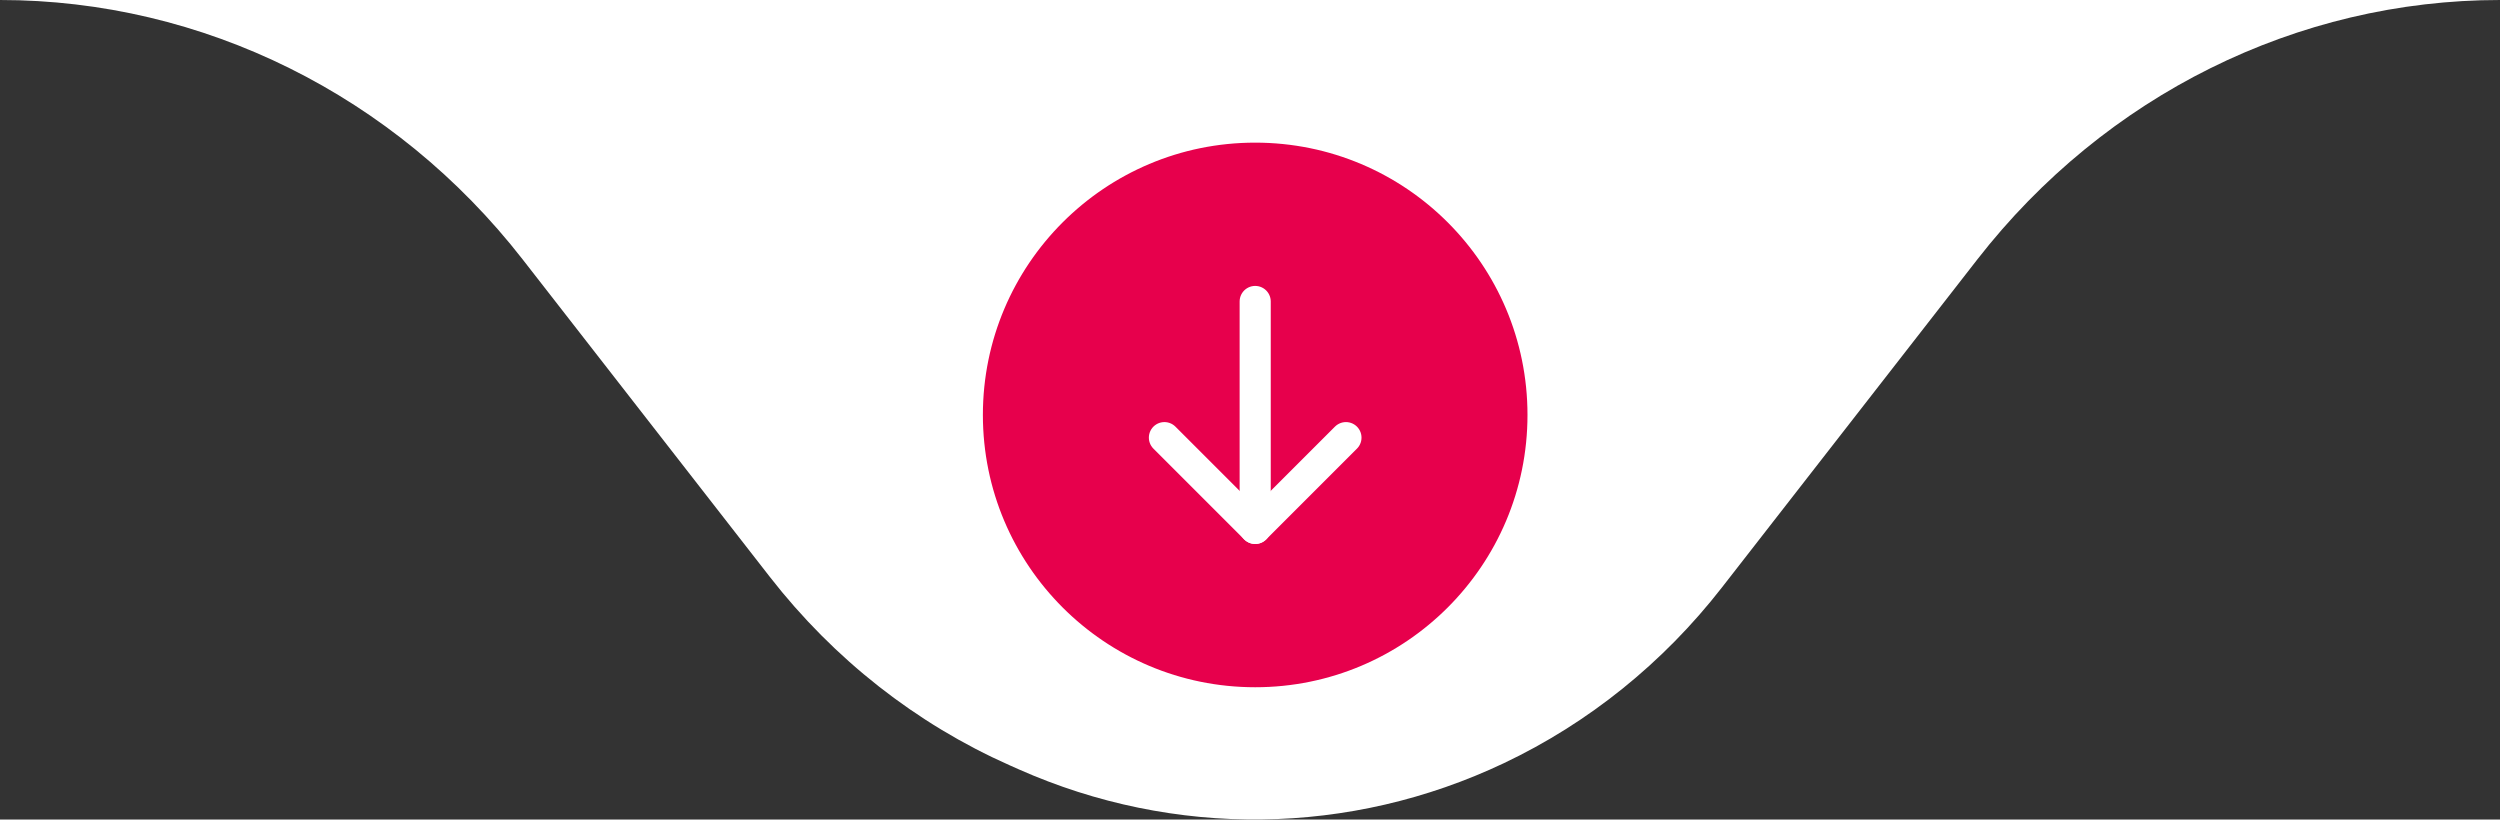 <svg xmlns="http://www.w3.org/2000/svg" width="241" height="79" viewBox="0 0 241 79" fill="none"><rect x="0" y="0" width="241" height="79" fill="#333333" stroke="none"/><path fill-rule="evenodd" clip-rule="evenodd" d="M0 0C19.554 0 38.064 9.187 50.38 25.003L74.214 55.614C80.385 63.539 88.322 69.773 97.334 73.775L98.204 74.162C113.183 80.813 130.158 80.598 144.977 73.569C153.141 69.697 160.33 63.905 165.98 56.649L190.62 25.003C202.936 9.187 221.446 0 241 0H0Z" fill="white"></path><g clip-path="url(#clip0_78_2)"><path d="M121 66.25C135.497 66.25 147.25 54.498 147.25 40C147.25 25.503 135.497 13.75 121 13.75C106.503 13.75 94.75 25.503 94.75 40C94.75 54.498 106.503 66.25 121 66.25Z" fill="#E7004C"></path><path d="M112.25 42.188L121 50.938L129.75 42.188" stroke="white" stroke-width="3" stroke-linecap="round" stroke-linejoin="round"></path><path d="M121 29.062V50.938" stroke="white" stroke-width="3" stroke-linecap="round" stroke-linejoin="round"></path></g><defs><clipPath id="clip0_78_2"><rect width="70" height="70" fill="white" transform="translate(86 5)"></rect></clipPath></defs></svg>